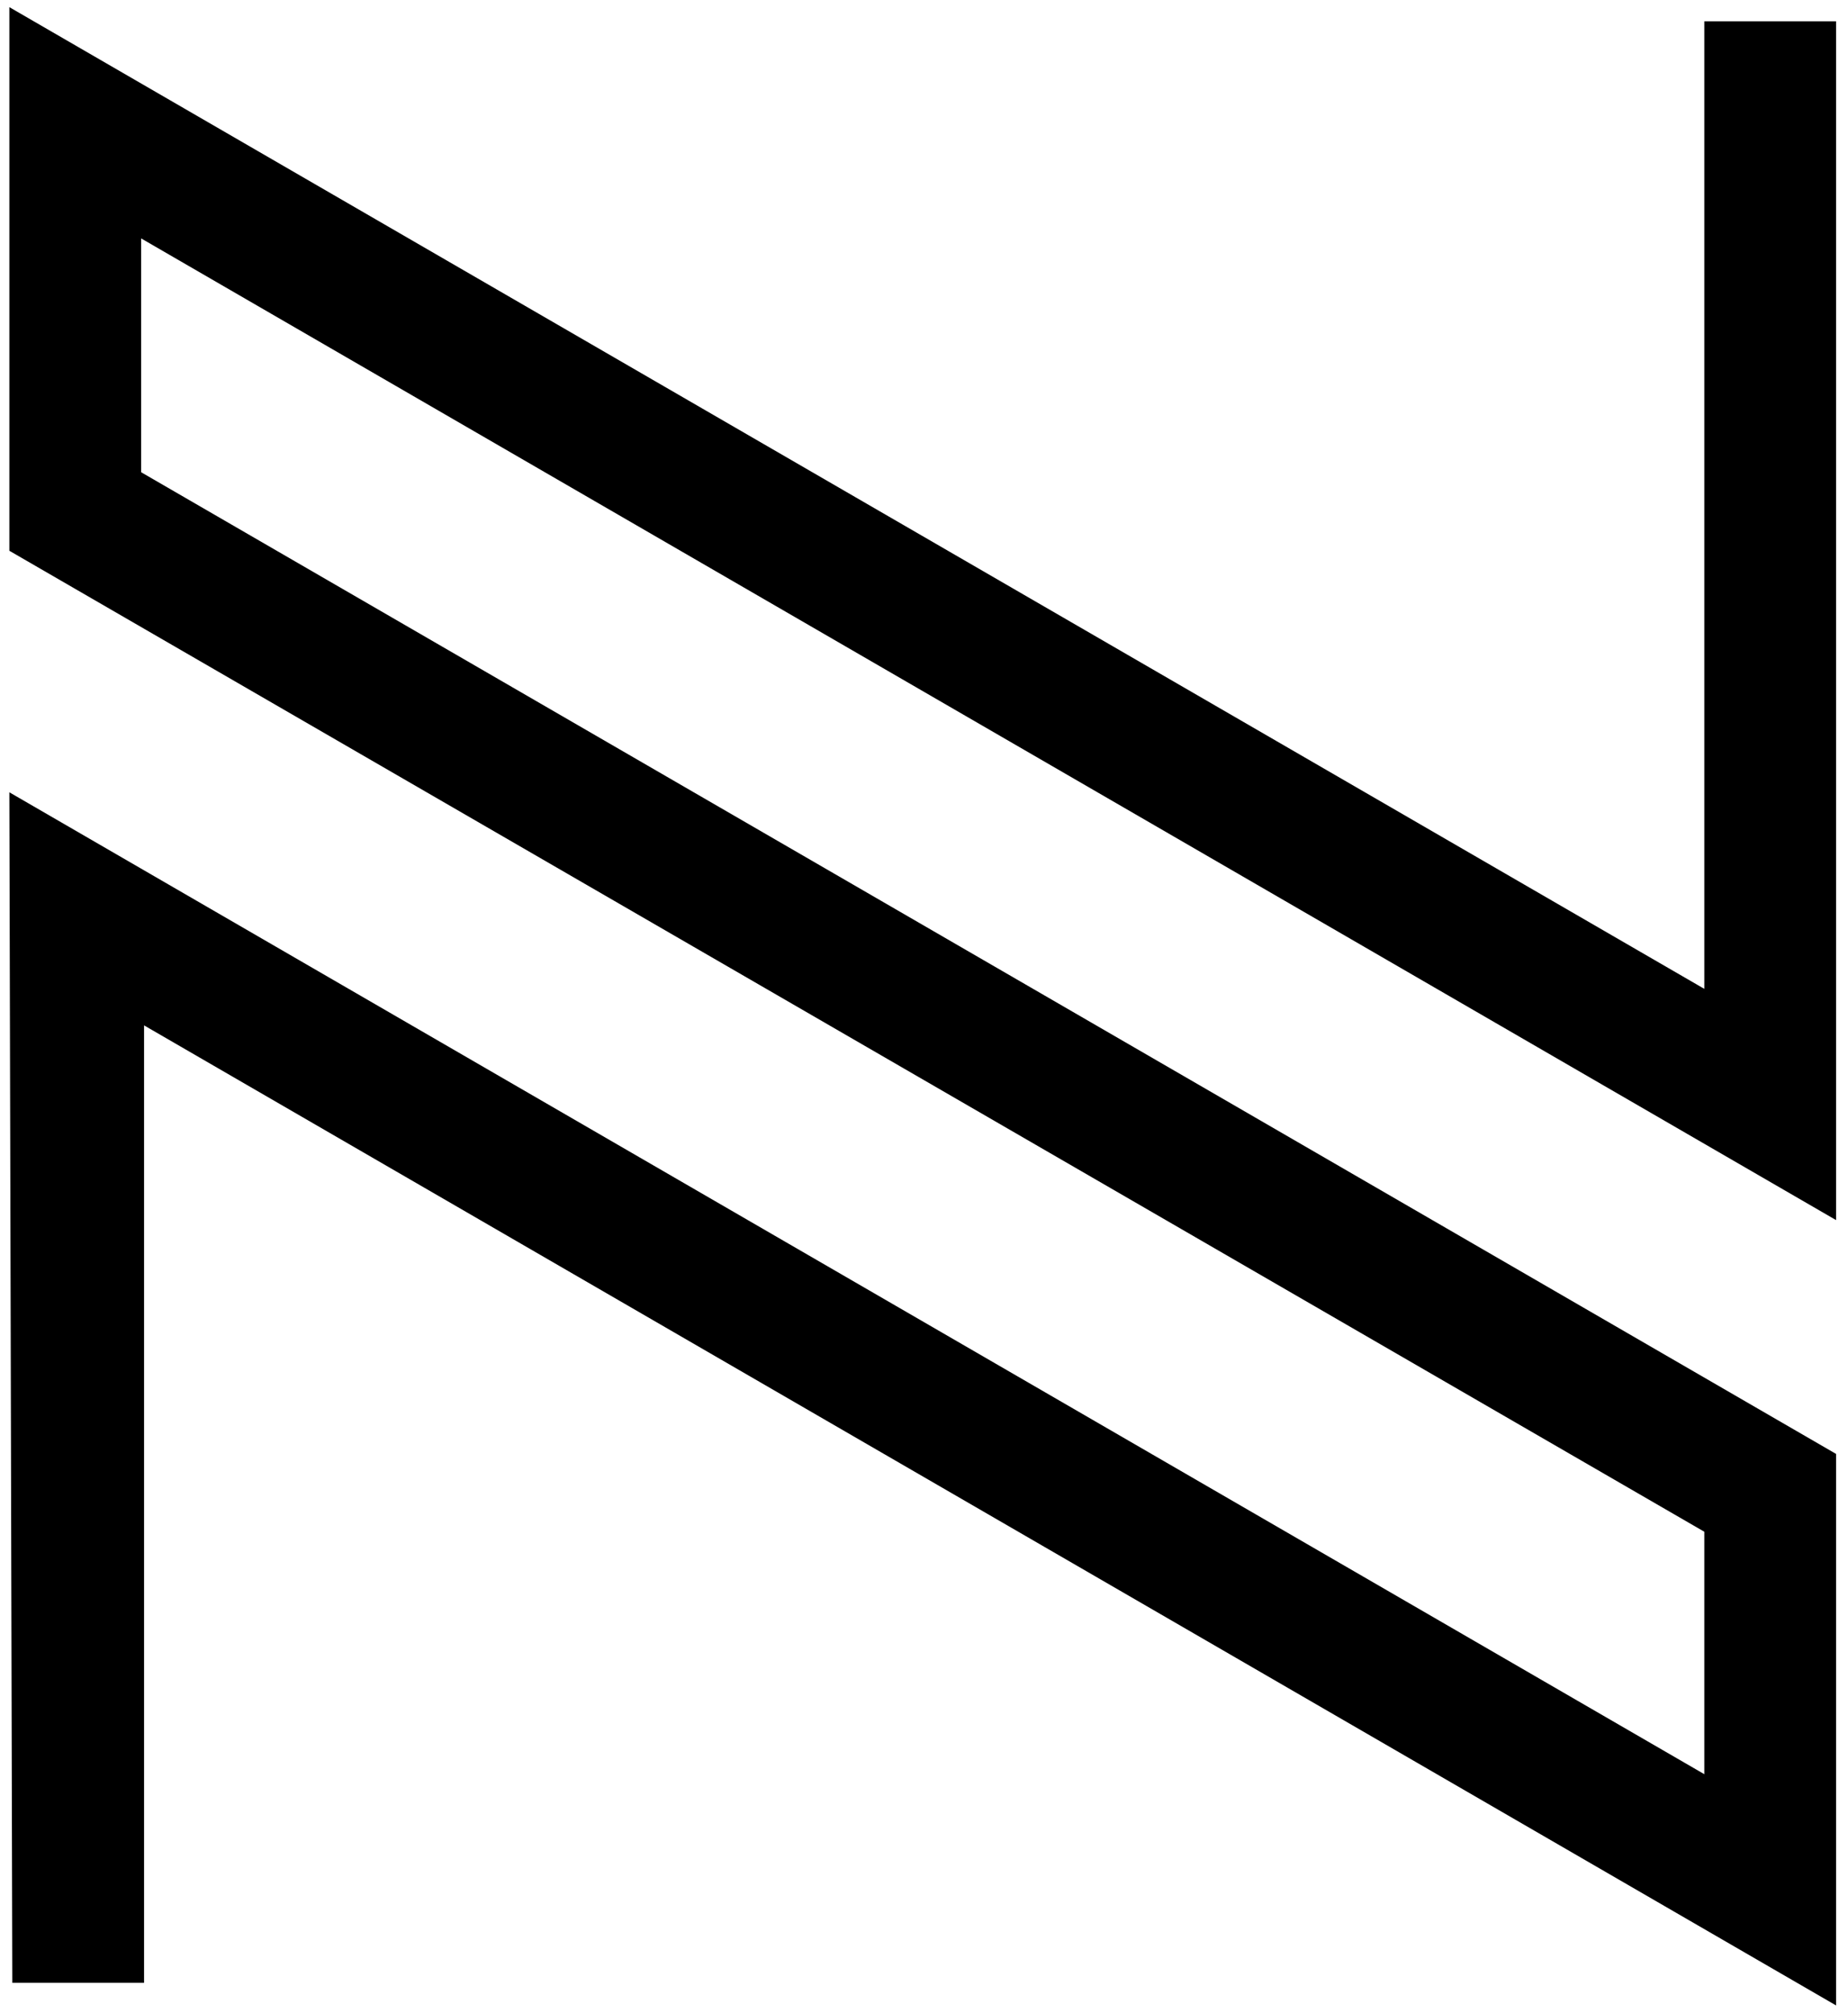 <?xml version="1.0" encoding="utf-8"?>
<!-- Generator: Adobe Illustrator 24.3.0, SVG Export Plug-In . SVG Version: 6.00 Build 0)  -->
<svg version="1.1" id="Capa_1" xmlns="http://www.w3.org/2000/svg" xmlns:xlink="http://www.w3.org/1999/xlink" x="0px" y="0px"
	 viewBox="0 0 1007 1097" style="enable-background:new 0 0 1007 1097;" xml:space="preserve">
<style type="text/css">
	.st0{fill:#0096CA;}
</style>
<path class="st0" d="M566.8-1670.6c-1.6,1.1-3.4,0.7-5.2,0.7C563.3-1670.6,565.1-1670.8,566.8-1670.6z"/>
<polygon points="5.1,3.9 5.1,294.9 5.1,300.1 928.7,834.6 928.7,966.7 5.1,431.7 6.7,1080.4 78.5,1080.4 78.5,558.7 1000.5,1092.7 
	1000.5,792.2 76.9,257.3 76.9,129.9 1000.5,664.8 1000.5,11.6 928.7,11.6 928.7,538.8 "/>
</svg>
